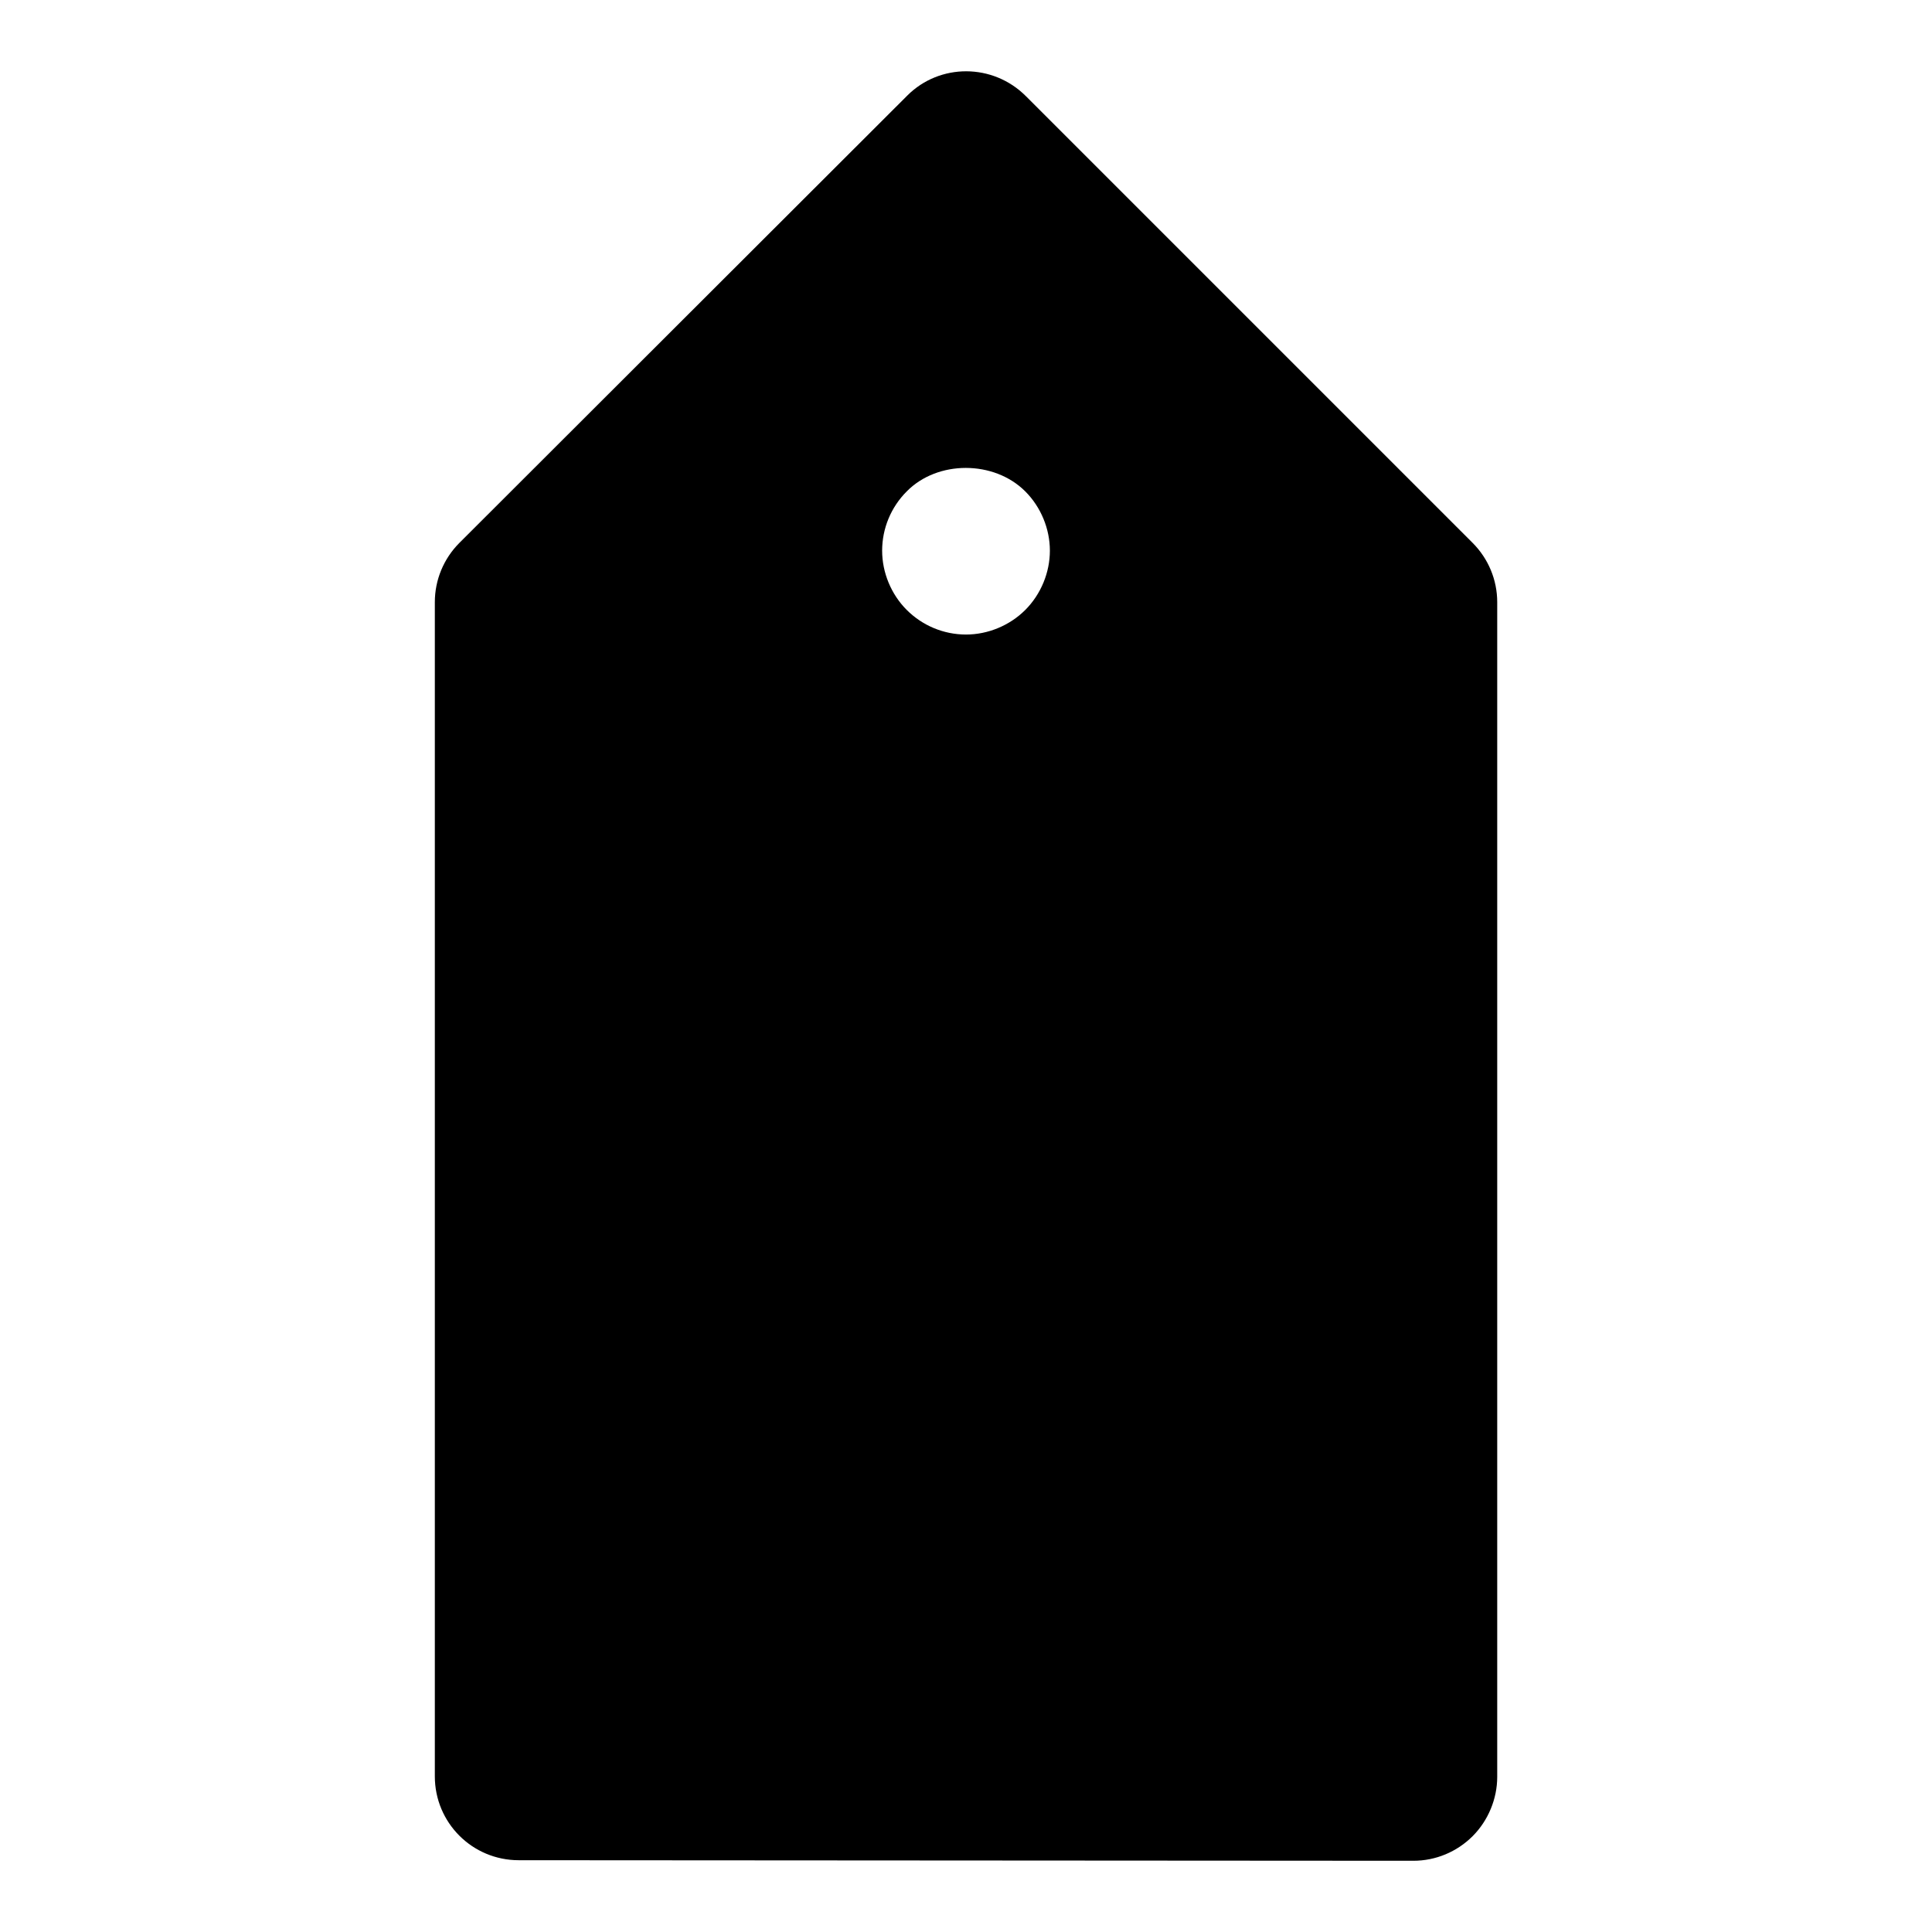 <?xml version="1.0" encoding="UTF-8"?>
<!-- Uploaded to: SVG Repo, www.svgrepo.com, Generator: SVG Repo Mixer Tools -->
<svg fill="#000000" width="800px" height="800px" version="1.1" viewBox="144 144 512 512" xmlns="http://www.w3.org/2000/svg">
 <path d="m534.25 287.86-118.39-118.39c-8.742-8.742-22.82-8.742-31.414-0.148l-118.69 118.54c-4.148 4.148-6.519 9.781-6.519 15.707v311.18c0 12.301 9.93 22.227 22.227 22.227l237.09 0.148c5.926 0 11.559-2.371 15.707-6.519s6.519-9.93 6.519-15.707v-311.32c0-5.926-2.371-11.559-6.519-15.707zm-118.54 17.781c-4.148 4.148-9.93 6.519-15.707 6.519-5.926 0-11.559-2.371-15.707-6.519-4.148-4.148-6.519-9.93-6.519-15.707 0-5.926 2.371-11.559 6.519-15.707 8.148-8.297 23.117-8.297 31.414 0 4.148 4.148 6.519 9.93 6.519 15.707 0 5.781-2.371 11.559-6.519 15.707z"/>
</svg>